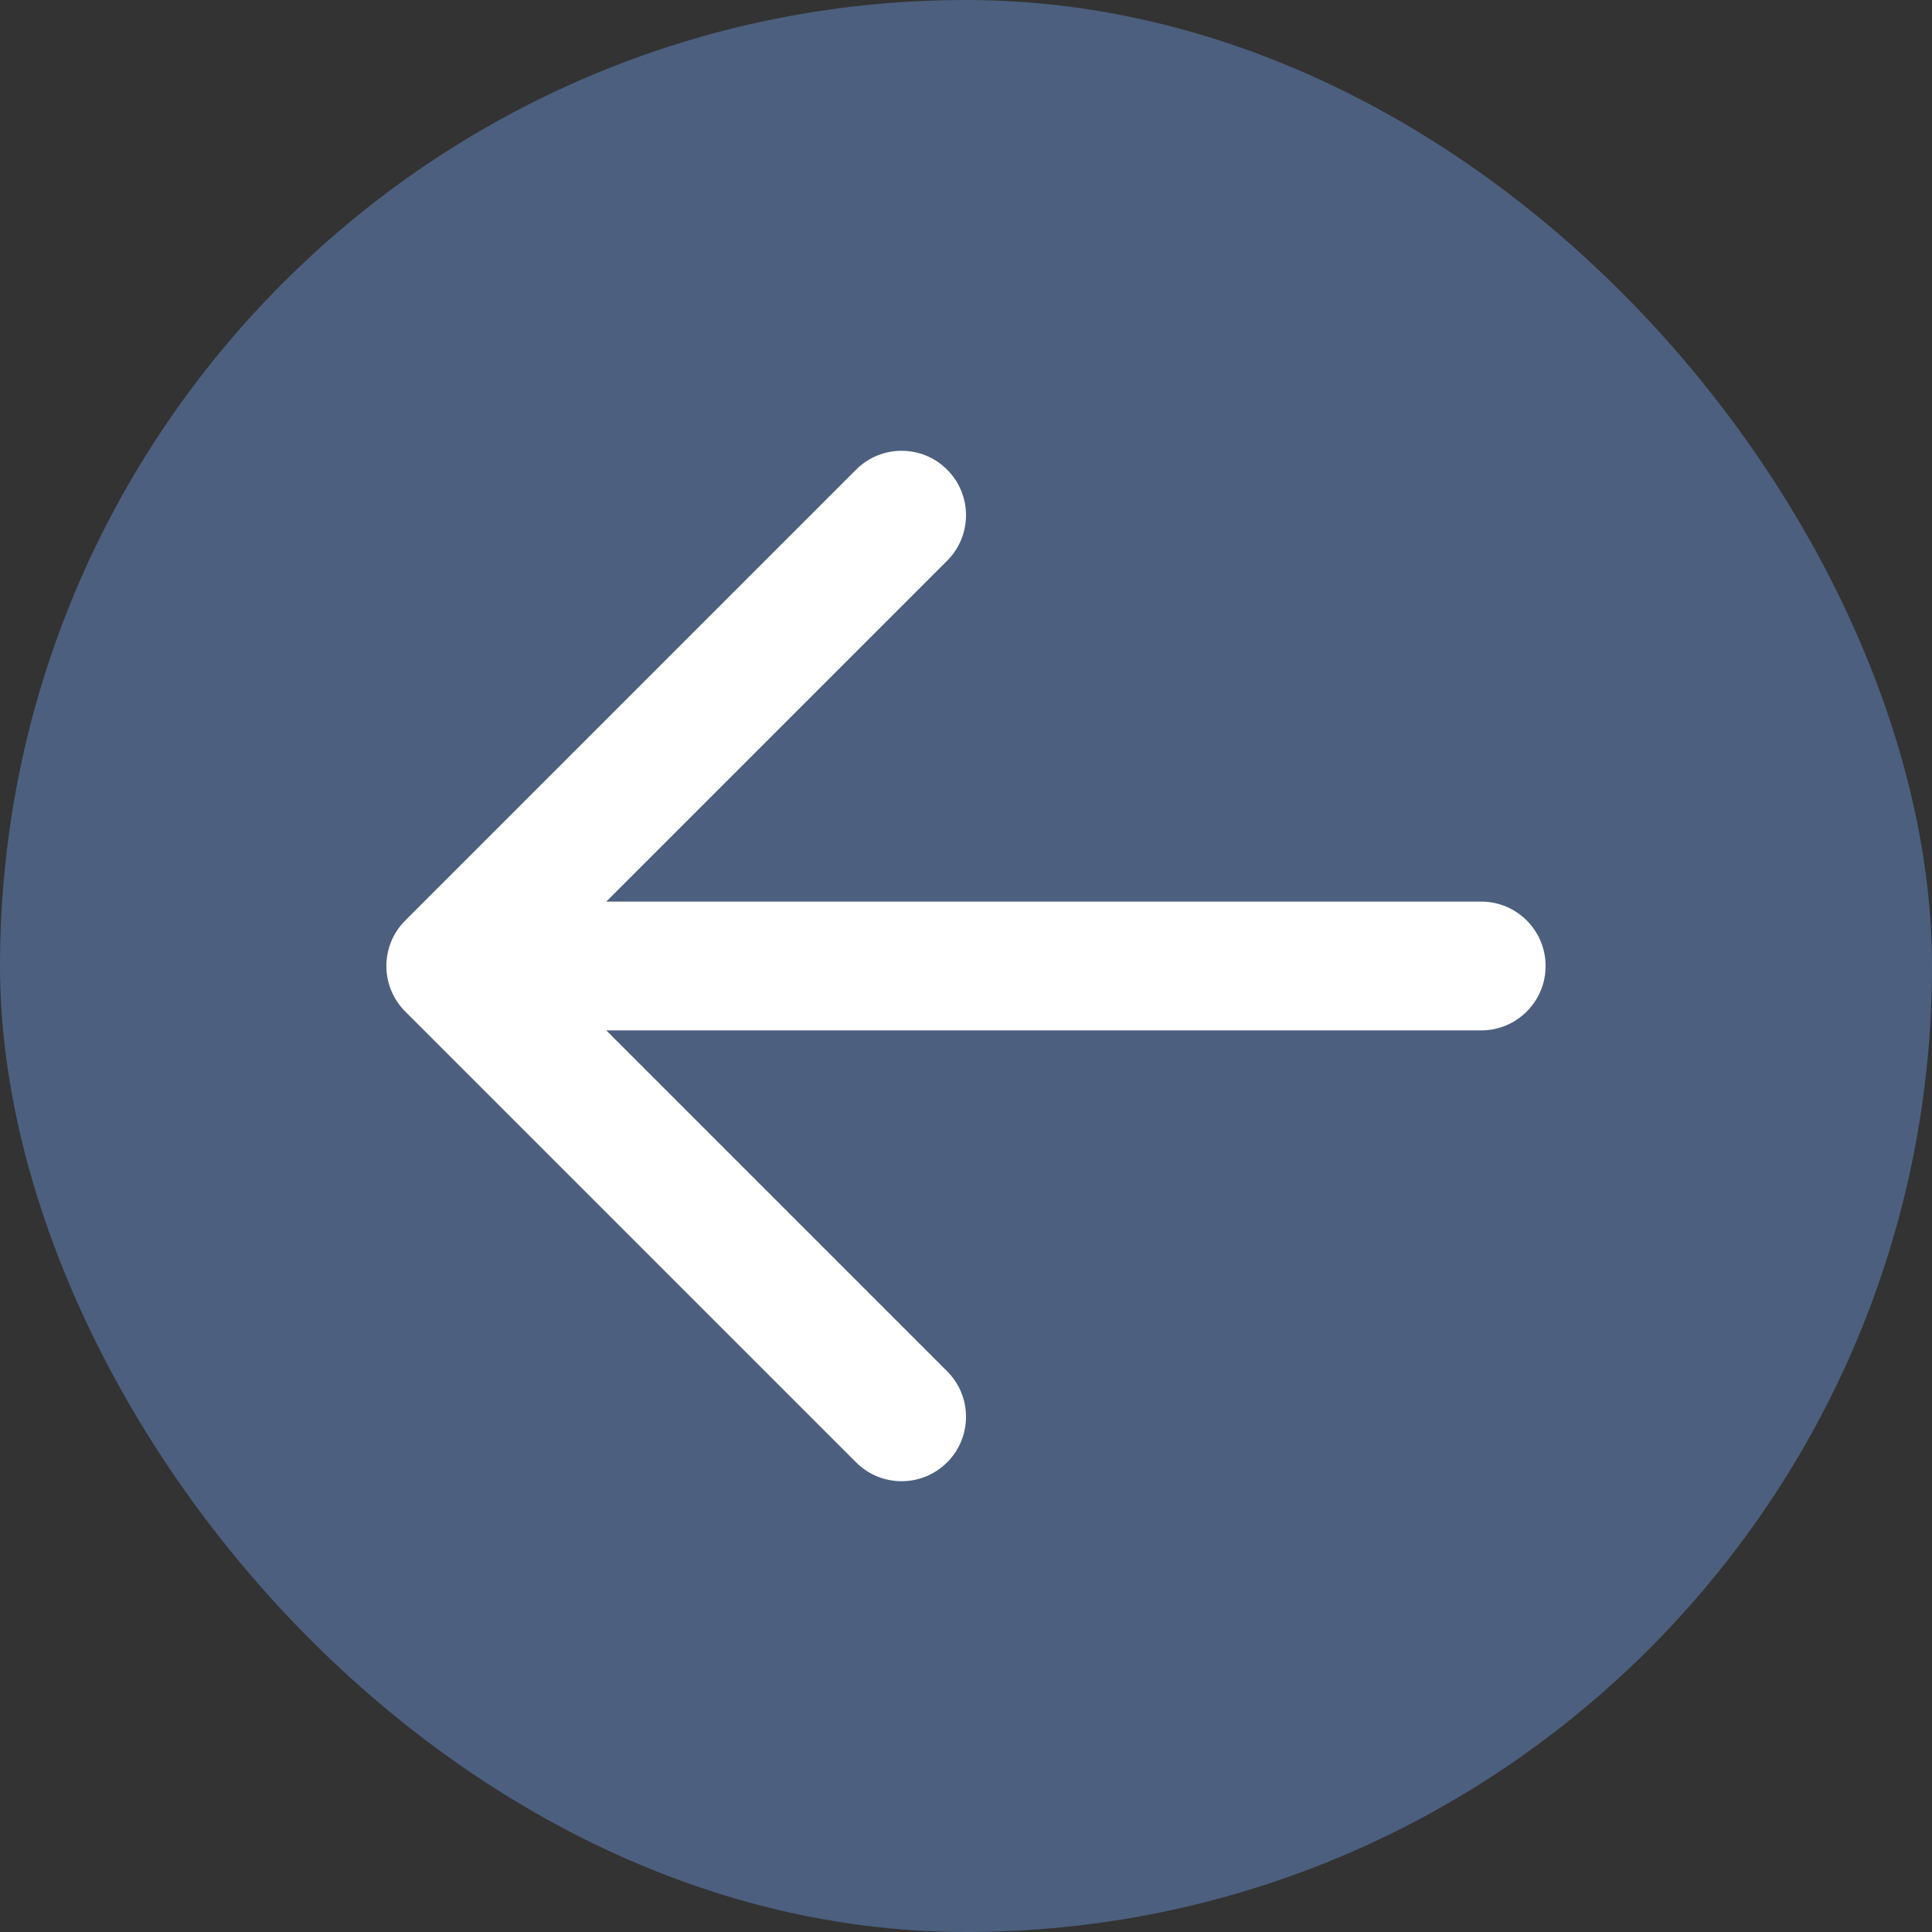 <svg width="30" height="30" viewBox="0 0 30 30" fill="none" xmlns="http://www.w3.org/2000/svg">
<rect x="0" y="0" width="30" height="30" fill="#333333" stroke="none"/>
<rect x="30" y="30" width="30" height="30" rx="15" transform="rotate(-180 30 30)" fill="#4C5F7E"/>
<path fill-rule="evenodd" clip-rule="evenodd" d="M14.707 22.707C14.317 23.098 13.683 23.098 13.293 22.707L6.293 15.707C5.902 15.317 5.902 14.683 6.293 14.293L13.293 7.293C13.683 6.902 14.317 6.902 14.707 7.293C15.098 7.683 15.098 8.317 14.707 8.707L9.414 14L23 14C23.552 14 24 14.448 24 15C24 15.552 23.552 16 23 16L9.414 16L14.707 21.293C15.098 21.683 15.098 22.317 14.707 22.707Z" fill="white"/>
</svg>

